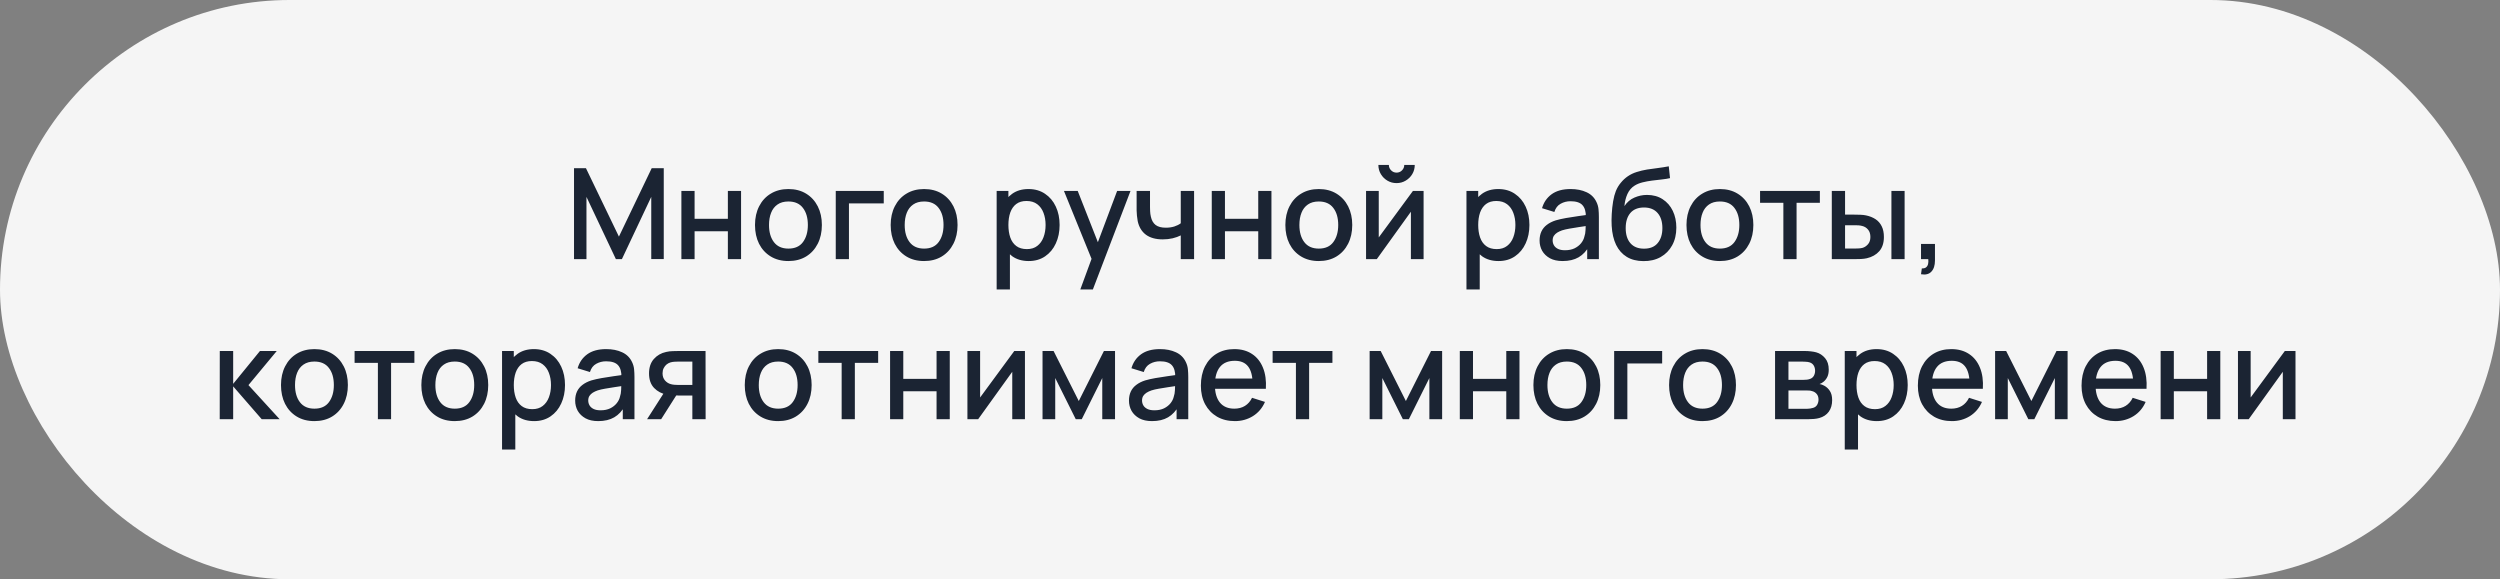 <?xml version="1.0" encoding="UTF-8"?> <svg xmlns="http://www.w3.org/2000/svg" width="328" height="76" viewBox="0 0 328 76" fill="none"><rect x="0" y="0" width="328" height="76" fill="#808080" stroke="none"/><rect width="328" height="76" rx="38" fill="#F5F5F5"></rect><path d="M75.311 34V22.069H76.877L81.202 31.042L85.503 22.069H87.085V33.992H85.445V25.831L81.592 34H80.805L76.944 25.831V34H75.311ZM89.398 34V25.052H91.13V28.706H95.496V25.052H97.228V34H95.496V30.338H91.13V34H89.398ZM103.439 34.249C102.544 34.249 101.768 34.047 101.111 33.644C100.453 33.24 99.945 32.685 99.586 31.978C99.233 31.266 99.056 30.445 99.056 29.518C99.056 28.584 99.238 27.764 99.603 27.057C99.967 26.344 100.478 25.792 101.135 25.4C101.793 25.002 102.56 24.803 103.439 24.803C104.334 24.803 105.11 25.005 105.767 25.408C106.424 25.811 106.932 26.366 107.291 27.073C107.65 27.78 107.83 28.595 107.83 29.518C107.83 30.451 107.648 31.274 107.283 31.987C106.924 32.694 106.416 33.249 105.759 33.652C105.101 34.05 104.328 34.249 103.439 34.249ZM103.439 32.616C104.295 32.616 104.933 32.329 105.353 31.755C105.778 31.175 105.991 30.429 105.991 29.518C105.991 28.584 105.775 27.838 105.344 27.28C104.919 26.717 104.284 26.435 103.439 26.435C102.859 26.435 102.381 26.568 102.005 26.833C101.63 27.093 101.351 27.454 101.169 27.919C100.986 28.377 100.895 28.91 100.895 29.518C100.895 30.457 101.111 31.208 101.541 31.771C101.972 32.335 102.605 32.616 103.439 32.616ZM109.651 34V25.052H115.948V26.684H111.382V34H109.651ZM121.239 34.249C120.345 34.249 119.569 34.047 118.911 33.644C118.254 33.24 117.746 32.685 117.387 31.978C117.033 31.266 116.856 30.445 116.856 29.518C116.856 28.584 117.039 27.764 117.403 27.057C117.768 26.344 118.279 25.792 118.936 25.4C119.593 25.002 120.361 24.803 121.239 24.803C122.134 24.803 122.91 25.005 123.568 25.408C124.225 25.811 124.733 26.366 125.092 27.073C125.451 27.78 125.631 28.595 125.631 29.518C125.631 30.451 125.448 31.274 125.084 31.987C124.725 32.694 124.217 33.249 123.559 33.652C122.902 34.05 122.129 34.249 121.239 34.249ZM121.239 32.616C122.096 32.616 122.734 32.329 123.153 31.755C123.579 31.175 123.791 30.429 123.791 29.518C123.791 28.584 123.576 27.838 123.145 27.28C122.72 26.717 122.085 26.435 121.239 26.435C120.659 26.435 120.182 26.568 119.806 26.833C119.43 27.093 119.152 27.454 118.969 27.919C118.787 28.377 118.696 28.91 118.696 29.518C118.696 30.457 118.911 31.208 119.342 31.771C119.773 32.335 120.405 32.616 121.239 32.616ZM134.97 34.249C134.113 34.249 133.395 34.041 132.815 33.627C132.235 33.207 131.796 32.641 131.498 31.929C131.2 31.216 131.051 30.412 131.051 29.518C131.051 28.623 131.197 27.819 131.49 27.107C131.788 26.394 132.224 25.833 132.799 25.425C133.379 25.01 134.091 24.803 134.936 24.803C135.776 24.803 136.5 25.01 137.107 25.425C137.72 25.833 138.193 26.394 138.524 27.107C138.855 27.814 139.021 28.617 139.021 29.518C139.021 30.412 138.855 31.219 138.524 31.937C138.198 32.65 137.731 33.213 137.124 33.627C136.522 34.041 135.804 34.249 134.97 34.249ZM130.761 37.977V25.052H132.302V31.489H132.501V37.977H130.761ZM134.729 32.683C135.282 32.683 135.737 32.542 136.096 32.26C136.461 31.978 136.732 31.6 136.908 31.125C137.091 30.644 137.182 30.109 137.182 29.518C137.182 28.932 137.091 28.402 136.908 27.927C136.732 27.452 136.458 27.073 136.088 26.792C135.718 26.51 135.246 26.369 134.671 26.369C134.13 26.369 133.683 26.502 133.329 26.767C132.981 27.032 132.721 27.402 132.55 27.877C132.385 28.352 132.302 28.899 132.302 29.518C132.302 30.136 132.385 30.683 132.55 31.158C132.716 31.633 132.978 32.006 133.337 32.277C133.696 32.547 134.16 32.683 134.729 32.683ZM141.737 37.977L143.468 33.263L143.493 34.654L139.591 25.052H141.397L144.313 32.467H143.783L146.567 25.052H148.323L143.385 37.977H141.737ZM154.916 34V30.885C154.612 31.039 154.256 31.166 153.847 31.266C153.438 31.36 153.007 31.407 152.554 31.407C151.638 31.407 150.9 31.202 150.342 30.794C149.79 30.379 149.431 29.783 149.265 29.004C149.221 28.772 149.188 28.534 149.166 28.291C149.144 28.043 149.13 27.816 149.124 27.612C149.124 27.408 149.124 27.256 149.124 27.156V25.052H150.881V27.156C150.881 27.3 150.886 27.49 150.897 27.728C150.908 27.96 150.939 28.186 150.989 28.407C151.094 28.904 151.303 29.274 151.618 29.518C151.933 29.755 152.378 29.874 152.952 29.874C153.366 29.874 153.739 29.821 154.071 29.716C154.408 29.606 154.689 29.465 154.916 29.294V25.052H156.664V34H154.916ZM158.983 34V25.052H160.714V28.706H165.081V25.052H166.813V34H165.081V30.338H160.714V34H158.983ZM173.023 34.249C172.129 34.249 171.353 34.047 170.695 33.644C170.038 33.24 169.53 32.685 169.171 31.978C168.817 31.266 168.64 30.445 168.64 29.518C168.64 28.584 168.823 27.764 169.187 27.057C169.552 26.344 170.063 25.792 170.72 25.4C171.377 25.002 172.145 24.803 173.023 24.803C173.918 24.803 174.694 25.005 175.352 25.408C176.009 25.811 176.517 26.366 176.876 27.073C177.235 27.78 177.415 28.595 177.415 29.518C177.415 30.451 177.232 31.274 176.868 31.987C176.509 32.694 176.001 33.249 175.343 33.652C174.686 34.05 173.913 34.249 173.023 34.249ZM173.023 32.616C173.88 32.616 174.518 32.329 174.937 31.755C175.363 31.175 175.575 30.429 175.575 29.518C175.575 28.584 175.36 27.838 174.929 27.28C174.504 26.717 173.869 26.435 173.023 26.435C172.443 26.435 171.966 26.568 171.59 26.833C171.214 27.093 170.935 27.454 170.753 27.919C170.571 28.377 170.48 28.91 170.48 29.518C170.48 30.457 170.695 31.208 171.126 31.771C171.557 32.335 172.189 32.616 173.023 32.616ZM183.229 24.024C182.793 24.024 182.392 23.917 182.028 23.701C181.669 23.486 181.381 23.199 181.166 22.84C180.95 22.48 180.843 22.08 180.843 21.638H182.218C182.218 21.914 182.318 22.152 182.516 22.351C182.715 22.549 182.953 22.649 183.229 22.649C183.511 22.649 183.748 22.549 183.942 22.351C184.14 22.152 184.24 21.914 184.24 21.638H185.615C185.615 22.08 185.507 22.48 185.292 22.84C185.077 23.199 184.787 23.486 184.422 23.701C184.063 23.917 183.665 24.024 183.229 24.024ZM186.775 25.052V34H185.11V27.778L180.636 34H179.227V25.052H180.892V31.15L185.375 25.052H186.775ZM196.609 34.249C195.753 34.249 195.034 34.041 194.454 33.627C193.874 33.207 193.435 32.641 193.137 31.929C192.839 31.216 192.69 30.412 192.69 29.518C192.69 28.623 192.836 27.819 193.129 27.107C193.427 26.394 193.863 25.833 194.438 25.425C195.018 25.01 195.73 24.803 196.576 24.803C197.415 24.803 198.139 25.01 198.746 25.425C199.359 25.833 199.832 26.394 200.163 27.107C200.495 27.814 200.66 28.617 200.66 29.518C200.66 30.412 200.495 31.219 200.163 31.937C199.837 32.65 199.37 33.213 198.763 33.627C198.161 34.041 197.443 34.249 196.609 34.249ZM192.4 37.977V25.052H193.941V31.489H194.14V37.977H192.4ZM196.368 32.683C196.921 32.683 197.376 32.542 197.735 32.26C198.1 31.978 198.371 31.6 198.547 31.125C198.73 30.644 198.821 30.109 198.821 29.518C198.821 28.932 198.73 28.402 198.547 27.927C198.371 27.452 198.097 27.073 197.727 26.792C197.357 26.51 196.885 26.369 196.31 26.369C195.769 26.369 195.322 26.502 194.968 26.767C194.62 27.032 194.361 27.402 194.189 27.877C194.024 28.352 193.941 28.899 193.941 29.518C193.941 30.136 194.024 30.683 194.189 31.158C194.355 31.633 194.617 32.006 194.976 32.277C195.335 32.547 195.799 32.683 196.368 32.683ZM205.017 34.249C204.354 34.249 203.799 34.127 203.351 33.884C202.904 33.635 202.564 33.309 202.332 32.906C202.106 32.498 201.993 32.05 201.993 31.564C201.993 31.111 202.073 30.713 202.233 30.371C202.393 30.029 202.63 29.738 202.945 29.501C203.26 29.258 203.647 29.062 204.105 28.913C204.503 28.797 204.953 28.695 205.456 28.606C205.958 28.518 206.486 28.435 207.038 28.358C207.596 28.28 208.149 28.203 208.695 28.126L208.066 28.474C208.077 27.772 207.928 27.253 207.618 26.916C207.315 26.573 206.79 26.402 206.044 26.402C205.575 26.402 205.144 26.513 204.752 26.734C204.359 26.949 204.086 27.308 203.931 27.811L202.316 27.314C202.537 26.546 202.956 25.936 203.575 25.483C204.199 25.03 205.028 24.803 206.061 24.803C206.862 24.803 207.558 24.941 208.149 25.217C208.745 25.488 209.182 25.919 209.458 26.51C209.601 26.803 209.69 27.112 209.723 27.438C209.756 27.764 209.773 28.115 209.773 28.49V34H208.24V31.953L208.538 32.219C208.168 32.904 207.696 33.414 207.121 33.751C206.552 34.083 205.851 34.249 205.017 34.249ZM205.323 32.832C205.815 32.832 206.237 32.746 206.591 32.575C206.944 32.398 207.229 32.174 207.444 31.904C207.66 31.633 207.801 31.351 207.867 31.059C207.961 30.794 208.013 30.495 208.024 30.164C208.041 29.832 208.049 29.567 208.049 29.368L208.613 29.576C208.066 29.658 207.569 29.733 207.121 29.799C206.674 29.866 206.268 29.932 205.903 29.998C205.544 30.059 205.224 30.134 204.942 30.222C204.705 30.305 204.492 30.404 204.304 30.52C204.122 30.636 203.975 30.777 203.865 30.943C203.76 31.108 203.708 31.31 203.708 31.547C203.708 31.779 203.766 31.995 203.882 32.194C203.998 32.387 204.174 32.542 204.412 32.658C204.649 32.774 204.953 32.832 205.323 32.832ZM215.603 34.257C214.752 34.251 214.029 34.066 213.432 33.702C212.835 33.337 212.369 32.812 212.032 32.127C211.7 31.437 211.507 30.606 211.452 29.634C211.424 29.164 211.427 28.645 211.46 28.076C211.493 27.502 211.554 26.946 211.642 26.41C211.736 25.875 211.855 25.427 211.999 25.068C212.159 24.671 212.377 24.306 212.653 23.975C212.929 23.638 213.233 23.356 213.565 23.13C213.918 22.887 214.31 22.699 214.741 22.566C215.172 22.428 215.622 22.32 216.092 22.243C216.567 22.166 217.044 22.099 217.525 22.044C218.011 21.983 218.483 21.909 218.942 21.82L219.108 23.37C218.804 23.442 218.445 23.5 218.03 23.544C217.622 23.588 217.196 23.638 216.754 23.693C216.318 23.748 215.901 23.826 215.503 23.925C215.106 24.024 214.76 24.165 214.468 24.348C214.053 24.602 213.736 24.972 213.515 25.458C213.299 25.944 213.17 26.471 213.125 27.04C213.468 26.521 213.904 26.148 214.435 25.922C214.965 25.69 215.514 25.574 216.083 25.574C216.879 25.574 217.564 25.762 218.138 26.137C218.718 26.513 219.163 27.024 219.472 27.67C219.781 28.316 219.936 29.048 219.936 29.866C219.936 30.749 219.754 31.523 219.389 32.185C219.03 32.843 218.525 33.356 217.873 33.727C217.221 34.091 216.464 34.268 215.603 34.257ZM215.694 32.625C216.489 32.625 217.089 32.379 217.492 31.887C217.901 31.396 218.105 30.741 218.105 29.924C218.105 29.084 217.895 28.424 217.475 27.943C217.055 27.463 216.462 27.223 215.694 27.223C214.915 27.223 214.319 27.463 213.904 27.943C213.495 28.424 213.291 29.084 213.291 29.924C213.291 30.774 213.498 31.437 213.913 31.912C214.327 32.387 214.921 32.625 215.694 32.625ZM225.649 34.249C224.754 34.249 223.978 34.047 223.321 33.644C222.663 33.24 222.155 32.685 221.796 31.978C221.443 31.266 221.266 30.445 221.266 29.518C221.266 28.584 221.448 27.764 221.813 27.057C222.177 26.344 222.688 25.792 223.346 25.4C224.003 25.002 224.771 24.803 225.649 24.803C226.544 24.803 227.32 25.005 227.977 25.408C228.634 25.811 229.143 26.366 229.502 27.073C229.861 27.78 230.04 28.595 230.04 29.518C230.04 30.451 229.858 31.274 229.493 31.987C229.134 32.694 228.626 33.249 227.969 33.652C227.311 34.05 226.538 34.249 225.649 34.249ZM225.649 32.616C226.505 32.616 227.143 32.329 227.563 31.755C227.988 31.175 228.201 30.429 228.201 29.518C228.201 28.584 227.985 27.838 227.555 27.28C227.129 26.717 226.494 26.435 225.649 26.435C225.069 26.435 224.591 26.568 224.215 26.833C223.84 27.093 223.561 27.454 223.379 27.919C223.196 28.377 223.105 28.91 223.105 29.518C223.105 30.457 223.321 31.208 223.751 31.771C224.182 32.335 224.815 32.616 225.649 32.616ZM233.978 34V26.609H230.921V25.052H238.767V26.609H235.71V34H233.978ZM240.332 34V25.052H242.072V28.159H243.249C243.503 28.159 243.776 28.164 244.069 28.175C244.362 28.186 244.61 28.214 244.815 28.258C245.295 28.358 245.712 28.523 246.066 28.755C246.419 28.987 246.69 29.297 246.878 29.683C247.071 30.064 247.168 30.534 247.168 31.092C247.168 31.871 246.966 32.492 246.563 32.956C246.16 33.414 245.613 33.724 244.922 33.884C244.701 33.934 244.439 33.967 244.135 33.983C243.837 33.995 243.561 34 243.307 34H240.332ZM242.072 32.608H243.406C243.55 32.608 243.71 32.602 243.887 32.592C244.063 32.58 244.226 32.556 244.375 32.517C244.635 32.44 244.87 32.282 245.08 32.045C245.29 31.807 245.395 31.489 245.395 31.092C245.395 30.683 245.29 30.357 245.08 30.114C244.875 29.871 244.616 29.714 244.301 29.642C244.157 29.603 244.005 29.578 243.845 29.567C243.691 29.556 243.544 29.551 243.406 29.551H242.072V32.608ZM248.154 34V25.052H249.885V34H248.154ZM252.037 35.98L252.144 35.21C252.382 35.226 252.567 35.182 252.699 35.077C252.832 34.972 252.92 34.826 252.965 34.638C253.009 34.45 253.017 34.237 252.989 34H252.037V32.003H253.868V34.166C253.868 34.818 253.71 35.309 253.395 35.641C253.086 35.972 252.633 36.085 252.037 35.98ZM28.827 55L28.835 46.052H30.592V50.36L34.105 46.052H36.309L32.597 50.526L36.69 55H34.337L30.592 50.692V55H28.827ZM41.249 55.249C40.355 55.249 39.578 55.047 38.921 54.644C38.264 54.24 37.756 53.685 37.397 52.978C37.043 52.266 36.866 51.446 36.866 50.518C36.866 49.584 37.049 48.764 37.413 48.057C37.778 47.344 38.289 46.792 38.946 46.4C39.603 46.002 40.371 45.803 41.249 45.803C42.144 45.803 42.92 46.005 43.578 46.408C44.235 46.811 44.743 47.366 45.102 48.073C45.461 48.78 45.641 49.595 45.641 50.518C45.641 51.451 45.458 52.274 45.094 52.987C44.735 53.694 44.227 54.249 43.569 54.652C42.912 55.05 42.139 55.249 41.249 55.249ZM41.249 53.616C42.106 53.616 42.744 53.329 43.163 52.755C43.589 52.175 43.801 51.429 43.801 50.518C43.801 49.584 43.586 48.838 43.155 48.281C42.73 47.717 42.094 47.435 41.249 47.435C40.669 47.435 40.192 47.568 39.816 47.833C39.44 48.093 39.161 48.455 38.979 48.919C38.797 49.377 38.706 49.91 38.706 50.518C38.706 51.457 38.921 52.208 39.352 52.771C39.783 53.335 40.415 53.616 41.249 53.616ZM49.579 55V47.609H46.522V46.052H54.368V47.609H51.31V55H49.579ZM59.665 55.249C58.77 55.249 57.994 55.047 57.337 54.644C56.68 54.24 56.171 53.685 55.812 52.978C55.459 52.266 55.282 51.446 55.282 50.518C55.282 49.584 55.464 48.764 55.829 48.057C56.194 47.344 56.704 46.792 57.362 46.4C58.019 46.002 58.787 45.803 59.665 45.803C60.56 45.803 61.336 46.005 61.993 46.408C62.651 46.811 63.159 47.366 63.518 48.073C63.877 48.78 64.056 49.595 64.056 50.518C64.056 51.451 63.874 52.274 63.51 52.987C63.151 53.694 62.642 54.249 61.985 54.652C61.328 55.05 60.554 55.249 59.665 55.249ZM59.665 53.616C60.521 53.616 61.159 53.329 61.579 52.755C62.004 52.175 62.217 51.429 62.217 50.518C62.217 49.584 62.002 48.838 61.571 48.281C61.145 47.717 60.51 47.435 59.665 47.435C59.085 47.435 58.607 47.568 58.232 47.833C57.856 48.093 57.577 48.455 57.395 48.919C57.213 49.377 57.121 49.91 57.121 50.518C57.121 51.457 57.337 52.208 57.768 52.771C58.199 53.335 58.831 53.616 59.665 53.616ZM70.078 55.249C69.222 55.249 68.504 55.041 67.924 54.627C67.344 54.207 66.904 53.641 66.606 52.929C66.308 52.216 66.159 51.412 66.159 50.518C66.159 49.623 66.305 48.819 66.598 48.106C66.896 47.394 67.333 46.833 67.907 46.425C68.487 46.01 69.2 45.803 70.045 45.803C70.884 45.803 71.608 46.01 72.216 46.425C72.829 46.833 73.301 47.394 73.632 48.106C73.964 48.813 74.129 49.617 74.129 50.518C74.129 51.412 73.964 52.219 73.632 52.937C73.306 53.65 72.84 54.213 72.232 54.627C71.63 55.041 70.912 55.249 70.078 55.249ZM65.869 58.977V46.052H67.41V52.489H67.609V58.977H65.869ZM69.838 53.683C70.39 53.683 70.846 53.542 71.205 53.26C71.569 52.978 71.84 52.6 72.017 52.125C72.199 51.644 72.29 51.109 72.29 50.518C72.29 49.932 72.199 49.402 72.017 48.927C71.84 48.452 71.566 48.073 71.196 47.792C70.826 47.51 70.354 47.369 69.779 47.369C69.238 47.369 68.791 47.502 68.437 47.767C68.089 48.032 67.83 48.402 67.659 48.877C67.493 49.352 67.41 49.899 67.41 50.518C67.41 51.136 67.493 51.683 67.659 52.158C67.824 52.633 68.087 53.006 68.446 53.277C68.805 53.547 69.269 53.683 69.838 53.683ZM78.486 55.249C77.823 55.249 77.268 55.127 76.82 54.884C76.373 54.635 76.033 54.309 75.801 53.906C75.575 53.498 75.462 53.05 75.462 52.564C75.462 52.111 75.542 51.713 75.702 51.371C75.862 51.029 76.1 50.739 76.415 50.501C76.729 50.258 77.116 50.062 77.574 49.913C77.972 49.797 78.422 49.695 78.925 49.606C79.428 49.518 79.955 49.435 80.507 49.358C81.065 49.28 81.618 49.203 82.165 49.126L81.535 49.474C81.546 48.772 81.397 48.253 81.088 47.916C80.784 47.574 80.259 47.402 79.513 47.402C79.044 47.402 78.613 47.513 78.221 47.734C77.829 47.949 77.555 48.308 77.4 48.811L75.785 48.314C76.006 47.546 76.425 46.935 77.044 46.483C77.668 46.03 78.497 45.803 79.53 45.803C80.331 45.803 81.027 45.941 81.618 46.217C82.214 46.488 82.651 46.919 82.927 47.51C83.07 47.803 83.159 48.112 83.192 48.438C83.225 48.764 83.242 49.115 83.242 49.49V55H81.709V52.953L82.007 53.219C81.637 53.904 81.165 54.414 80.59 54.751C80.021 55.083 79.32 55.249 78.486 55.249ZM78.792 53.832C79.284 53.832 79.707 53.746 80.06 53.575C80.414 53.398 80.698 53.174 80.913 52.904C81.129 52.633 81.27 52.351 81.336 52.059C81.43 51.794 81.482 51.495 81.493 51.164C81.51 50.832 81.518 50.567 81.518 50.368L82.082 50.576C81.535 50.658 81.038 50.733 80.59 50.799C80.143 50.866 79.737 50.932 79.372 50.998C79.013 51.059 78.693 51.133 78.411 51.222C78.174 51.305 77.961 51.404 77.773 51.52C77.591 51.636 77.445 51.777 77.334 51.943C77.229 52.108 77.177 52.31 77.177 52.547C77.177 52.779 77.235 52.995 77.351 53.194C77.467 53.387 77.644 53.542 77.881 53.658C78.118 53.774 78.422 53.832 78.792 53.832ZM90.837 55V51.893H89.064C88.854 51.893 88.602 51.885 88.31 51.868C88.022 51.852 87.752 51.821 87.498 51.777C86.829 51.655 86.271 51.365 85.824 50.907C85.377 50.443 85.153 49.805 85.153 48.993C85.153 48.209 85.363 47.579 85.783 47.104C86.208 46.623 86.746 46.314 87.398 46.176C87.68 46.11 87.967 46.074 88.26 46.068C88.558 46.057 88.809 46.052 89.014 46.052H92.568L92.577 55H90.837ZM84.896 55L87.158 51.462H88.989L86.744 55H84.896ZM88.915 50.501H90.837V47.444H88.915C88.793 47.444 88.644 47.449 88.467 47.46C88.29 47.471 88.119 47.502 87.953 47.551C87.782 47.601 87.616 47.69 87.456 47.816C87.302 47.944 87.174 48.106 87.075 48.305C86.976 48.499 86.926 48.722 86.926 48.977C86.926 49.358 87.034 49.672 87.249 49.921C87.465 50.164 87.721 50.324 88.02 50.402C88.18 50.446 88.34 50.473 88.5 50.484C88.66 50.495 88.799 50.501 88.915 50.501ZM102.096 55.249C101.201 55.249 100.425 55.047 99.767 54.644C99.11 54.24 98.602 53.685 98.243 52.978C97.889 52.266 97.713 51.446 97.713 50.518C97.713 49.584 97.895 48.764 98.259 48.057C98.624 47.344 99.135 46.792 99.792 46.4C100.45 46.002 101.217 45.803 102.096 45.803C102.99 45.803 103.766 46.005 104.424 46.408C105.081 46.811 105.589 47.366 105.948 48.073C106.307 48.78 106.487 49.595 106.487 50.518C106.487 51.451 106.305 52.274 105.94 52.987C105.581 53.694 105.073 54.249 104.415 54.652C103.758 55.05 102.985 55.249 102.096 55.249ZM102.096 53.616C102.952 53.616 103.59 53.329 104.01 52.755C104.435 52.175 104.647 51.429 104.647 50.518C104.647 49.584 104.432 48.838 104.001 48.281C103.576 47.717 102.941 47.435 102.096 47.435C101.516 47.435 101.038 47.568 100.662 47.833C100.287 48.093 100.008 48.455 99.825 48.919C99.643 49.377 99.552 49.91 99.552 50.518C99.552 51.457 99.767 52.208 100.198 52.771C100.629 53.335 101.262 53.616 102.096 53.616ZM110.425 55V47.609H107.368V46.052H115.214V47.609H112.157V55H110.425ZM116.779 55V46.052H118.511V49.706H122.877V46.052H124.609V55H122.877V51.338H118.511V55H116.779ZM134.473 46.052V55H132.808V48.778L128.334 55H126.925V46.052H128.591V52.15L133.073 46.052H134.473ZM136.78 55V46.052H138.23L141.536 52.614L144.834 46.052H146.292V55H144.618V49.598L141.926 55H141.139L138.446 49.598V55H136.78ZM151.145 55.249C150.482 55.249 149.927 55.127 149.48 54.884C149.032 54.635 148.693 54.309 148.461 53.906C148.234 53.498 148.121 53.05 148.121 52.564C148.121 52.111 148.201 51.713 148.361 51.371C148.521 51.029 148.759 50.739 149.074 50.501C149.389 50.258 149.775 50.062 150.234 49.913C150.632 49.797 151.082 49.695 151.584 49.606C152.087 49.518 152.614 49.435 153.167 49.358C153.725 49.28 154.277 49.203 154.824 49.126L154.194 49.474C154.205 48.772 154.056 48.253 153.747 47.916C153.443 47.574 152.918 47.402 152.173 47.402C151.703 47.402 151.272 47.513 150.88 47.734C150.488 47.949 150.214 48.308 150.06 48.811L148.444 48.314C148.665 47.546 149.085 46.935 149.704 46.483C150.328 46.03 151.156 45.803 152.189 45.803C152.99 45.803 153.686 45.941 154.277 46.217C154.874 46.488 155.31 46.919 155.586 47.51C155.73 47.803 155.818 48.112 155.851 48.438C155.884 48.764 155.901 49.115 155.901 49.49V55H154.368V52.953L154.667 53.219C154.296 53.904 153.824 54.414 153.25 54.751C152.681 55.083 151.979 55.249 151.145 55.249ZM151.452 53.832C151.943 53.832 152.366 53.746 152.719 53.575C153.073 53.398 153.357 53.174 153.573 52.904C153.788 52.633 153.929 52.351 153.995 52.059C154.089 51.794 154.142 51.495 154.153 51.164C154.169 50.832 154.178 50.567 154.178 50.368L154.741 50.576C154.194 50.658 153.697 50.733 153.25 50.799C152.802 50.866 152.396 50.932 152.032 50.998C151.673 51.059 151.352 51.133 151.071 51.222C150.833 51.305 150.62 51.404 150.433 51.52C150.25 51.636 150.104 51.777 149.994 51.943C149.889 52.108 149.836 52.31 149.836 52.547C149.836 52.779 149.894 52.995 150.01 53.194C150.126 53.387 150.303 53.542 150.54 53.658C150.778 53.774 151.082 53.832 151.452 53.832ZM162.021 55.249C161.132 55.249 160.35 55.055 159.676 54.669C159.008 54.276 158.486 53.732 158.111 53.036C157.74 52.335 157.555 51.523 157.555 50.6C157.555 49.623 157.738 48.775 158.102 48.057C158.472 47.339 158.986 46.784 159.643 46.391C160.301 45.999 161.066 45.803 161.938 45.803C162.85 45.803 163.626 46.016 164.267 46.441C164.907 46.861 165.385 47.46 165.7 48.239C166.02 49.018 166.147 49.943 166.081 51.015H164.349V50.385C164.338 49.347 164.14 48.579 163.753 48.082C163.372 47.584 162.789 47.336 162.005 47.336C161.137 47.336 160.486 47.609 160.049 48.156C159.613 48.703 159.395 49.493 159.395 50.526C159.395 51.509 159.613 52.271 160.049 52.813C160.486 53.348 161.115 53.616 161.938 53.616C162.48 53.616 162.946 53.495 163.339 53.252C163.736 53.003 164.046 52.65 164.267 52.191L165.965 52.73C165.617 53.531 165.09 54.152 164.383 54.594C163.676 55.03 162.888 55.249 162.021 55.249ZM158.831 51.015V49.664H165.219V51.015H158.831ZM170.025 55V47.609H166.968V46.052H174.814V47.609H171.757V55H170.025ZM179.696 55V46.052H181.146L184.452 52.614L187.75 46.052H189.208V55H187.534V49.598L184.842 55H184.055L181.362 49.598V55H179.696ZM191.526 55V46.052H193.257V49.706H197.624V46.052H199.356V55H197.624V51.338H193.257V55H191.526ZM205.566 55.249C204.672 55.249 203.896 55.047 203.238 54.644C202.581 54.24 202.073 53.685 201.714 52.978C201.36 52.266 201.183 51.446 201.183 50.518C201.183 49.584 201.366 48.764 201.73 48.057C202.095 47.344 202.606 46.792 203.263 46.4C203.92 46.002 204.688 45.803 205.566 45.803C206.461 45.803 207.237 46.005 207.895 46.408C208.552 46.811 209.06 47.366 209.419 48.073C209.778 48.78 209.958 49.595 209.958 50.518C209.958 51.451 209.775 52.274 209.411 52.987C209.052 53.694 208.544 54.249 207.886 54.652C207.229 55.05 206.456 55.249 205.566 55.249ZM205.566 53.616C206.423 53.616 207.061 53.329 207.48 52.755C207.906 52.175 208.118 51.429 208.118 50.518C208.118 49.584 207.903 48.838 207.472 48.281C207.047 47.717 206.412 47.435 205.566 47.435C204.986 47.435 204.509 47.568 204.133 47.833C203.757 48.093 203.478 48.455 203.296 48.919C203.114 49.377 203.023 49.91 203.023 50.518C203.023 51.457 203.238 52.208 203.669 52.771C204.1 53.335 204.732 53.616 205.566 53.616ZM211.778 55V46.052L218.075 46.052V47.684L213.51 47.684V55H211.778ZM223.367 55.249C222.472 55.249 221.696 55.047 221.039 54.644C220.382 54.24 219.873 53.685 219.514 52.978C219.161 52.266 218.984 51.446 218.984 50.518C218.984 49.584 219.166 48.764 219.531 48.057C219.896 47.344 220.406 46.792 221.064 46.4C221.721 46.002 222.489 45.803 223.367 45.803C224.262 45.803 225.038 46.005 225.695 46.408C226.353 46.811 226.861 47.366 227.22 48.073C227.579 48.78 227.758 49.595 227.758 50.518C227.758 51.451 227.576 52.274 227.212 52.987C226.853 53.694 226.344 54.249 225.687 54.652C225.03 55.05 224.256 55.249 223.367 55.249ZM223.367 53.616C224.223 53.616 224.861 53.329 225.281 52.755C225.706 52.175 225.919 51.429 225.919 50.518C225.919 49.584 225.704 48.838 225.273 48.281C224.847 47.717 224.212 47.435 223.367 47.435C222.787 47.435 222.309 47.568 221.934 47.833C221.558 48.093 221.279 48.455 221.097 48.919C220.915 49.377 220.824 49.91 220.824 50.518C220.824 51.457 221.039 52.208 221.47 52.771C221.901 53.335 222.533 53.616 223.367 53.616ZM232.888 55V46.052H236.824C237.083 46.052 237.343 46.068 237.603 46.101C237.862 46.129 238.092 46.17 238.29 46.226C238.743 46.353 239.13 46.607 239.45 46.988C239.771 47.364 239.931 47.866 239.931 48.496C239.931 48.855 239.876 49.159 239.765 49.407C239.655 49.65 239.503 49.86 239.309 50.037C239.221 50.114 239.127 50.183 239.028 50.244C238.928 50.305 238.829 50.352 238.729 50.385C238.934 50.418 239.135 50.49 239.334 50.6C239.638 50.761 239.887 50.993 240.08 51.296C240.279 51.595 240.378 51.995 240.378 52.498C240.378 53.1 240.232 53.605 239.939 54.014C239.646 54.417 239.232 54.693 238.696 54.843C238.486 54.903 238.249 54.945 237.984 54.967C237.724 54.989 237.465 55 237.205 55H232.888ZM234.645 53.633H237.097C237.213 53.633 237.346 53.622 237.495 53.6C237.644 53.578 237.777 53.547 237.893 53.509C238.141 53.431 238.318 53.29 238.423 53.086C238.533 52.882 238.589 52.663 238.589 52.431C238.589 52.117 238.506 51.865 238.34 51.678C238.174 51.484 237.964 51.36 237.71 51.305C237.6 51.266 237.478 51.244 237.346 51.238C237.213 51.233 237.1 51.23 237.006 51.23H234.645V53.633ZM234.645 49.838H236.584C236.744 49.838 236.907 49.83 237.072 49.813C237.238 49.791 237.382 49.755 237.503 49.706C237.719 49.623 237.879 49.485 237.984 49.291C238.089 49.093 238.141 48.877 238.141 48.645C238.141 48.391 238.083 48.164 237.967 47.966C237.851 47.767 237.677 47.629 237.445 47.551C237.285 47.496 237.1 47.466 236.89 47.46C236.686 47.449 236.556 47.444 236.501 47.444H234.645V49.838ZM246.24 55.249C245.384 55.249 244.666 55.041 244.086 54.627C243.506 54.207 243.067 53.641 242.769 52.929C242.471 52.216 242.321 51.412 242.321 50.518C242.321 49.623 242.468 48.819 242.76 48.106C243.059 47.394 243.495 46.833 244.07 46.425C244.65 46.01 245.362 45.803 246.207 45.803C247.047 45.803 247.77 46.01 248.378 46.425C248.991 46.833 249.463 47.394 249.795 48.106C250.126 48.813 250.292 49.617 250.292 50.518C250.292 51.412 250.126 52.219 249.795 52.937C249.469 53.65 249.002 54.213 248.395 54.627C247.793 55.041 247.074 55.249 246.24 55.249ZM242.031 58.977V46.052H243.572V52.489H243.771V58.977H242.031ZM246 53.683C246.552 53.683 247.008 53.542 247.367 53.26C247.732 52.978 248.002 52.6 248.179 52.125C248.361 51.644 248.453 51.109 248.453 50.518C248.453 49.932 248.361 49.402 248.179 48.927C248.002 48.452 247.729 48.073 247.359 47.792C246.989 47.51 246.517 47.369 245.942 47.369C245.401 47.369 244.953 47.502 244.6 47.767C244.252 48.032 243.992 48.402 243.821 48.877C243.655 49.352 243.572 49.899 243.572 50.518C243.572 51.136 243.655 51.683 243.821 52.158C243.987 52.633 244.249 53.006 244.608 53.277C244.967 53.547 245.431 53.683 246 53.683ZM256.09 55.249C255.201 55.249 254.419 55.055 253.745 54.669C253.077 54.276 252.555 53.732 252.179 53.036C251.809 52.335 251.624 51.523 251.624 50.6C251.624 49.623 251.806 48.775 252.171 48.057C252.541 47.339 253.055 46.784 253.712 46.391C254.369 45.999 255.134 45.803 256.007 45.803C256.919 45.803 257.695 46.016 258.335 46.441C258.976 46.861 259.454 47.46 259.769 48.239C260.089 49.018 260.216 49.943 260.15 51.015H258.418V50.385C258.407 49.347 258.208 48.579 257.822 48.082C257.441 47.584 256.858 47.336 256.073 47.336C255.206 47.336 254.554 47.609 254.118 48.156C253.682 48.703 253.464 49.493 253.464 50.526C253.464 51.509 253.682 52.271 254.118 52.813C254.554 53.348 255.184 53.616 256.007 53.616C256.549 53.616 257.015 53.495 257.407 53.252C257.805 53.003 258.114 52.65 258.335 52.191L260.034 52.73C259.686 53.531 259.158 54.152 258.451 54.594C257.744 55.03 256.957 55.249 256.09 55.249ZM252.9 51.015V49.664H259.288V51.015H252.9ZM261.758 55V46.052H263.208L266.514 52.614L269.811 46.052H271.269V55H269.596V49.598L266.903 55H266.116L263.423 49.598V55H261.758ZM277.564 55.249C276.675 55.249 275.893 55.055 275.219 54.669C274.551 54.276 274.029 53.732 273.654 53.036C273.283 52.335 273.098 51.523 273.098 50.6C273.098 49.623 273.281 48.775 273.645 48.057C274.015 47.339 274.529 46.784 275.186 46.391C275.844 45.999 276.609 45.803 277.481 45.803C278.393 45.803 279.169 46.016 279.81 46.441C280.45 46.861 280.928 47.46 281.243 48.239C281.563 49.018 281.69 49.943 281.624 51.015H279.892V50.385C279.881 49.347 279.683 48.579 279.296 48.082C278.915 47.584 278.332 47.336 277.548 47.336C276.68 47.336 276.029 47.609 275.592 48.156C275.156 48.703 274.938 49.493 274.938 50.526C274.938 51.509 275.156 52.271 275.592 52.813C276.029 53.348 276.658 53.616 277.481 53.616C278.023 53.616 278.489 53.495 278.882 53.252C279.279 53.003 279.589 52.65 279.81 52.191L281.508 52.73C281.16 53.531 280.633 54.152 279.926 54.594C279.219 55.03 278.431 55.249 277.564 55.249ZM274.374 51.015V49.664H280.762V51.015H274.374ZM283.475 55V46.052H285.206V49.706H289.573V46.052H291.304V55H289.573V51.338H285.206V55H283.475ZM301.169 46.052V55H299.504V48.778L295.03 55H293.621V46.052H295.286V52.15L299.769 46.052H301.169Z" fill="#1B2433"></path></svg> 
